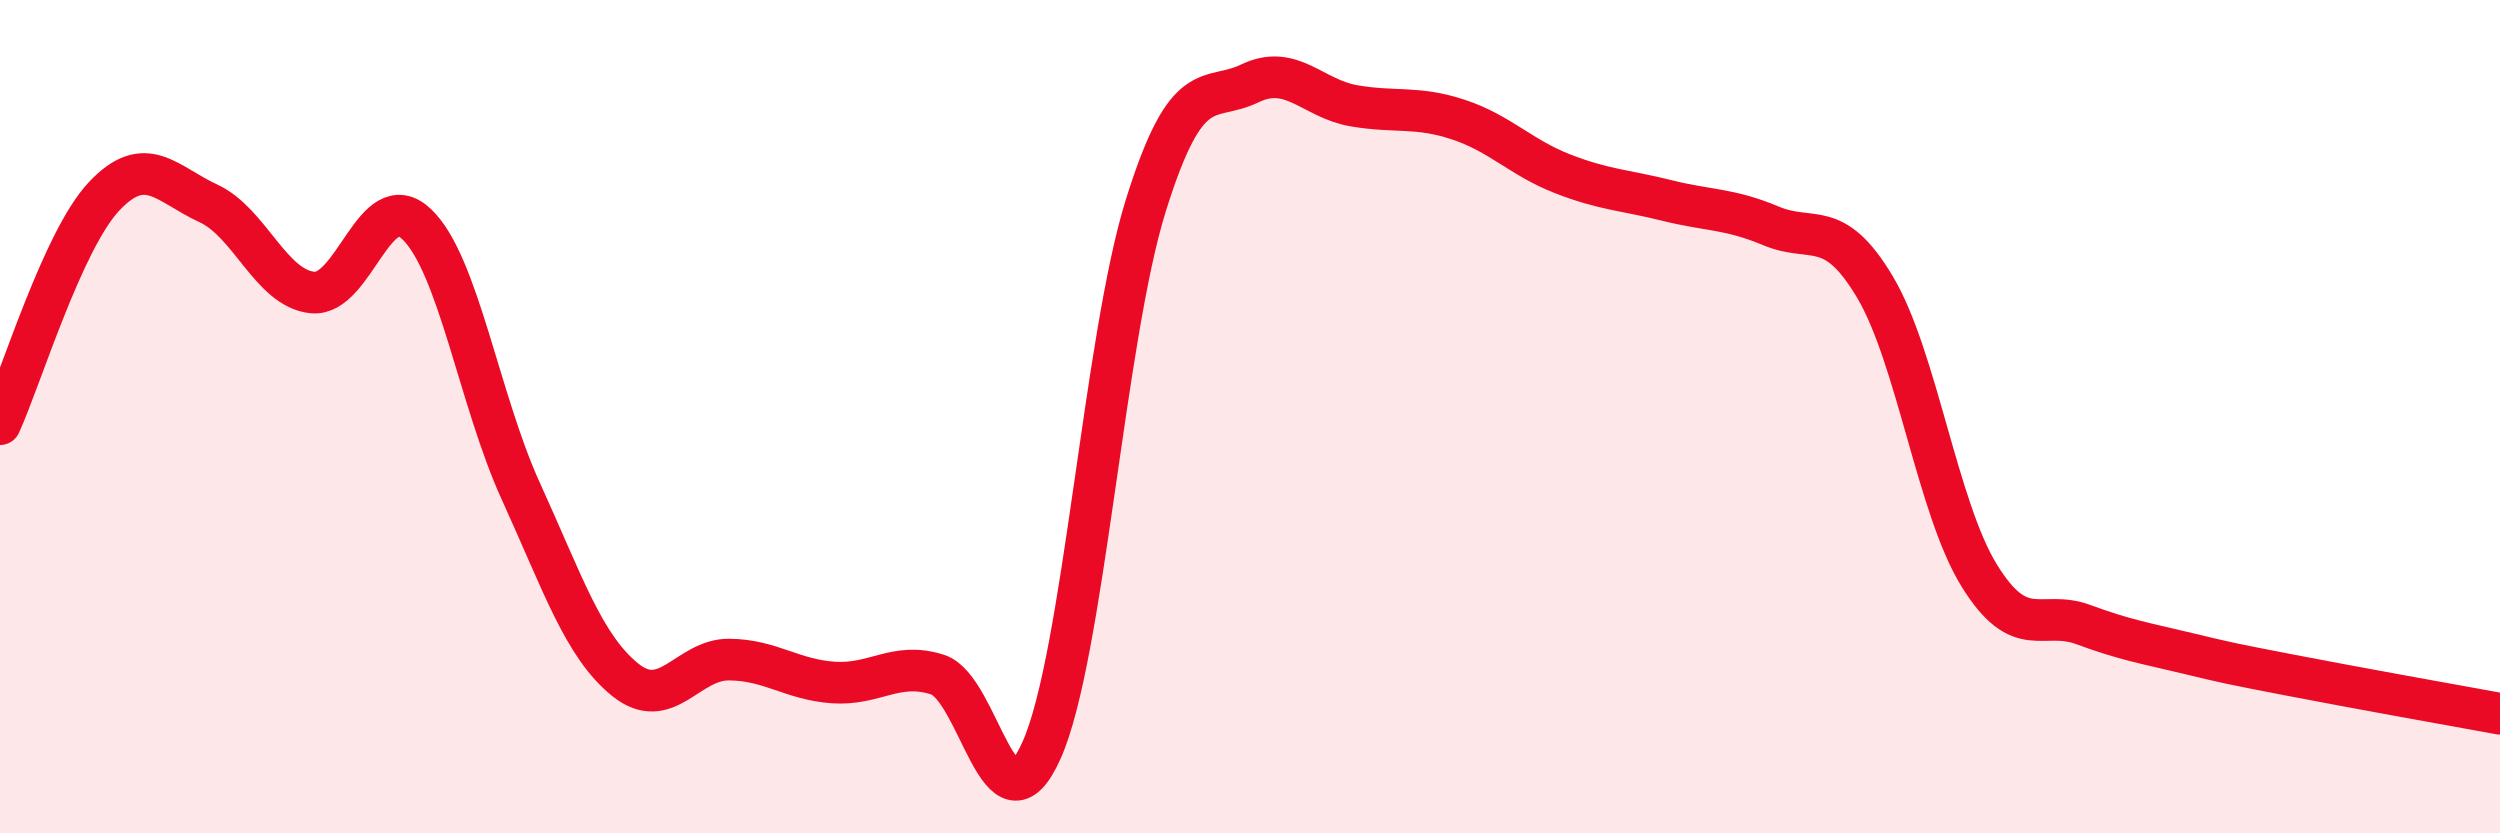 
    <svg width="60" height="20" viewBox="0 0 60 20" xmlns="http://www.w3.org/2000/svg">
      <path
        d="M 0,10.18 C 0.5,9.09 1.5,5.77 2.5,4.71 C 3.5,3.65 4,4.42 5,4.88 C 6,5.34 6.5,6.92 7.5,7.02 C 8.5,7.12 9,4.43 10,5.38 C 11,6.33 11.5,9.6 12.5,11.79 C 13.5,13.98 14,15.5 15,16.31 C 16,17.12 16.5,15.82 17.5,15.83 C 18.5,15.84 19,16.31 20,16.38 C 21,16.45 21.5,15.87 22.5,16.19 C 23.5,16.51 24,20.25 25,18 C 26,15.75 26.5,8.13 27.5,4.93 C 28.5,1.73 29,2.48 30,2 C 31,1.52 31.5,2.37 32.5,2.54 C 33.5,2.71 34,2.54 35,2.87 C 36,3.2 36.5,3.78 37.5,4.17 C 38.5,4.56 39,4.56 40,4.81 C 41,5.06 41.5,5 42.5,5.42 C 43.5,5.84 44,5.21 45,6.89 C 46,8.57 46.5,12.19 47.5,13.81 C 48.5,15.43 49,14.62 50,14.99 C 51,15.36 51.5,15.44 52.5,15.68 C 53.5,15.92 53.5,15.92 55,16.21 C 56.5,16.5 59,16.95 60,17.13L60 20L0 20Z"
        fill="#EB0A25"
        opacity="0.1"
        stroke-linecap="round"
        stroke-linejoin="round"
      />
      <path
        d="M 0,10.18 C 0.5,9.09 1.5,5.77 2.5,4.71 C 3.5,3.65 4,4.42 5,4.88 C 6,5.34 6.5,6.92 7.5,7.02 C 8.5,7.12 9,4.43 10,5.38 C 11,6.33 11.5,9.6 12.5,11.79 C 13.5,13.98 14,15.5 15,16.31 C 16,17.12 16.5,15.82 17.5,15.83 C 18.5,15.84 19,16.31 20,16.38 C 21,16.45 21.5,15.87 22.5,16.19 C 23.5,16.51 24,20.25 25,18 C 26,15.75 26.5,8.13 27.5,4.93 C 28.5,1.73 29,2.48 30,2 C 31,1.52 31.5,2.37 32.5,2.54 C 33.5,2.71 34,2.54 35,2.87 C 36,3.2 36.5,3.78 37.5,4.17 C 38.5,4.56 39,4.56 40,4.81 C 41,5.06 41.5,5 42.5,5.42 C 43.5,5.84 44,5.21 45,6.89 C 46,8.57 46.5,12.19 47.5,13.81 C 48.5,15.43 49,14.62 50,14.99 C 51,15.36 51.5,15.44 52.5,15.68 C 53.5,15.92 53.5,15.92 55,16.21 C 56.5,16.5 59,16.95 60,17.13"
        stroke="#EB0A25"
        stroke-width="1"
        fill="none"
        stroke-linecap="round"
        stroke-linejoin="round"
      />
    </svg>
  
